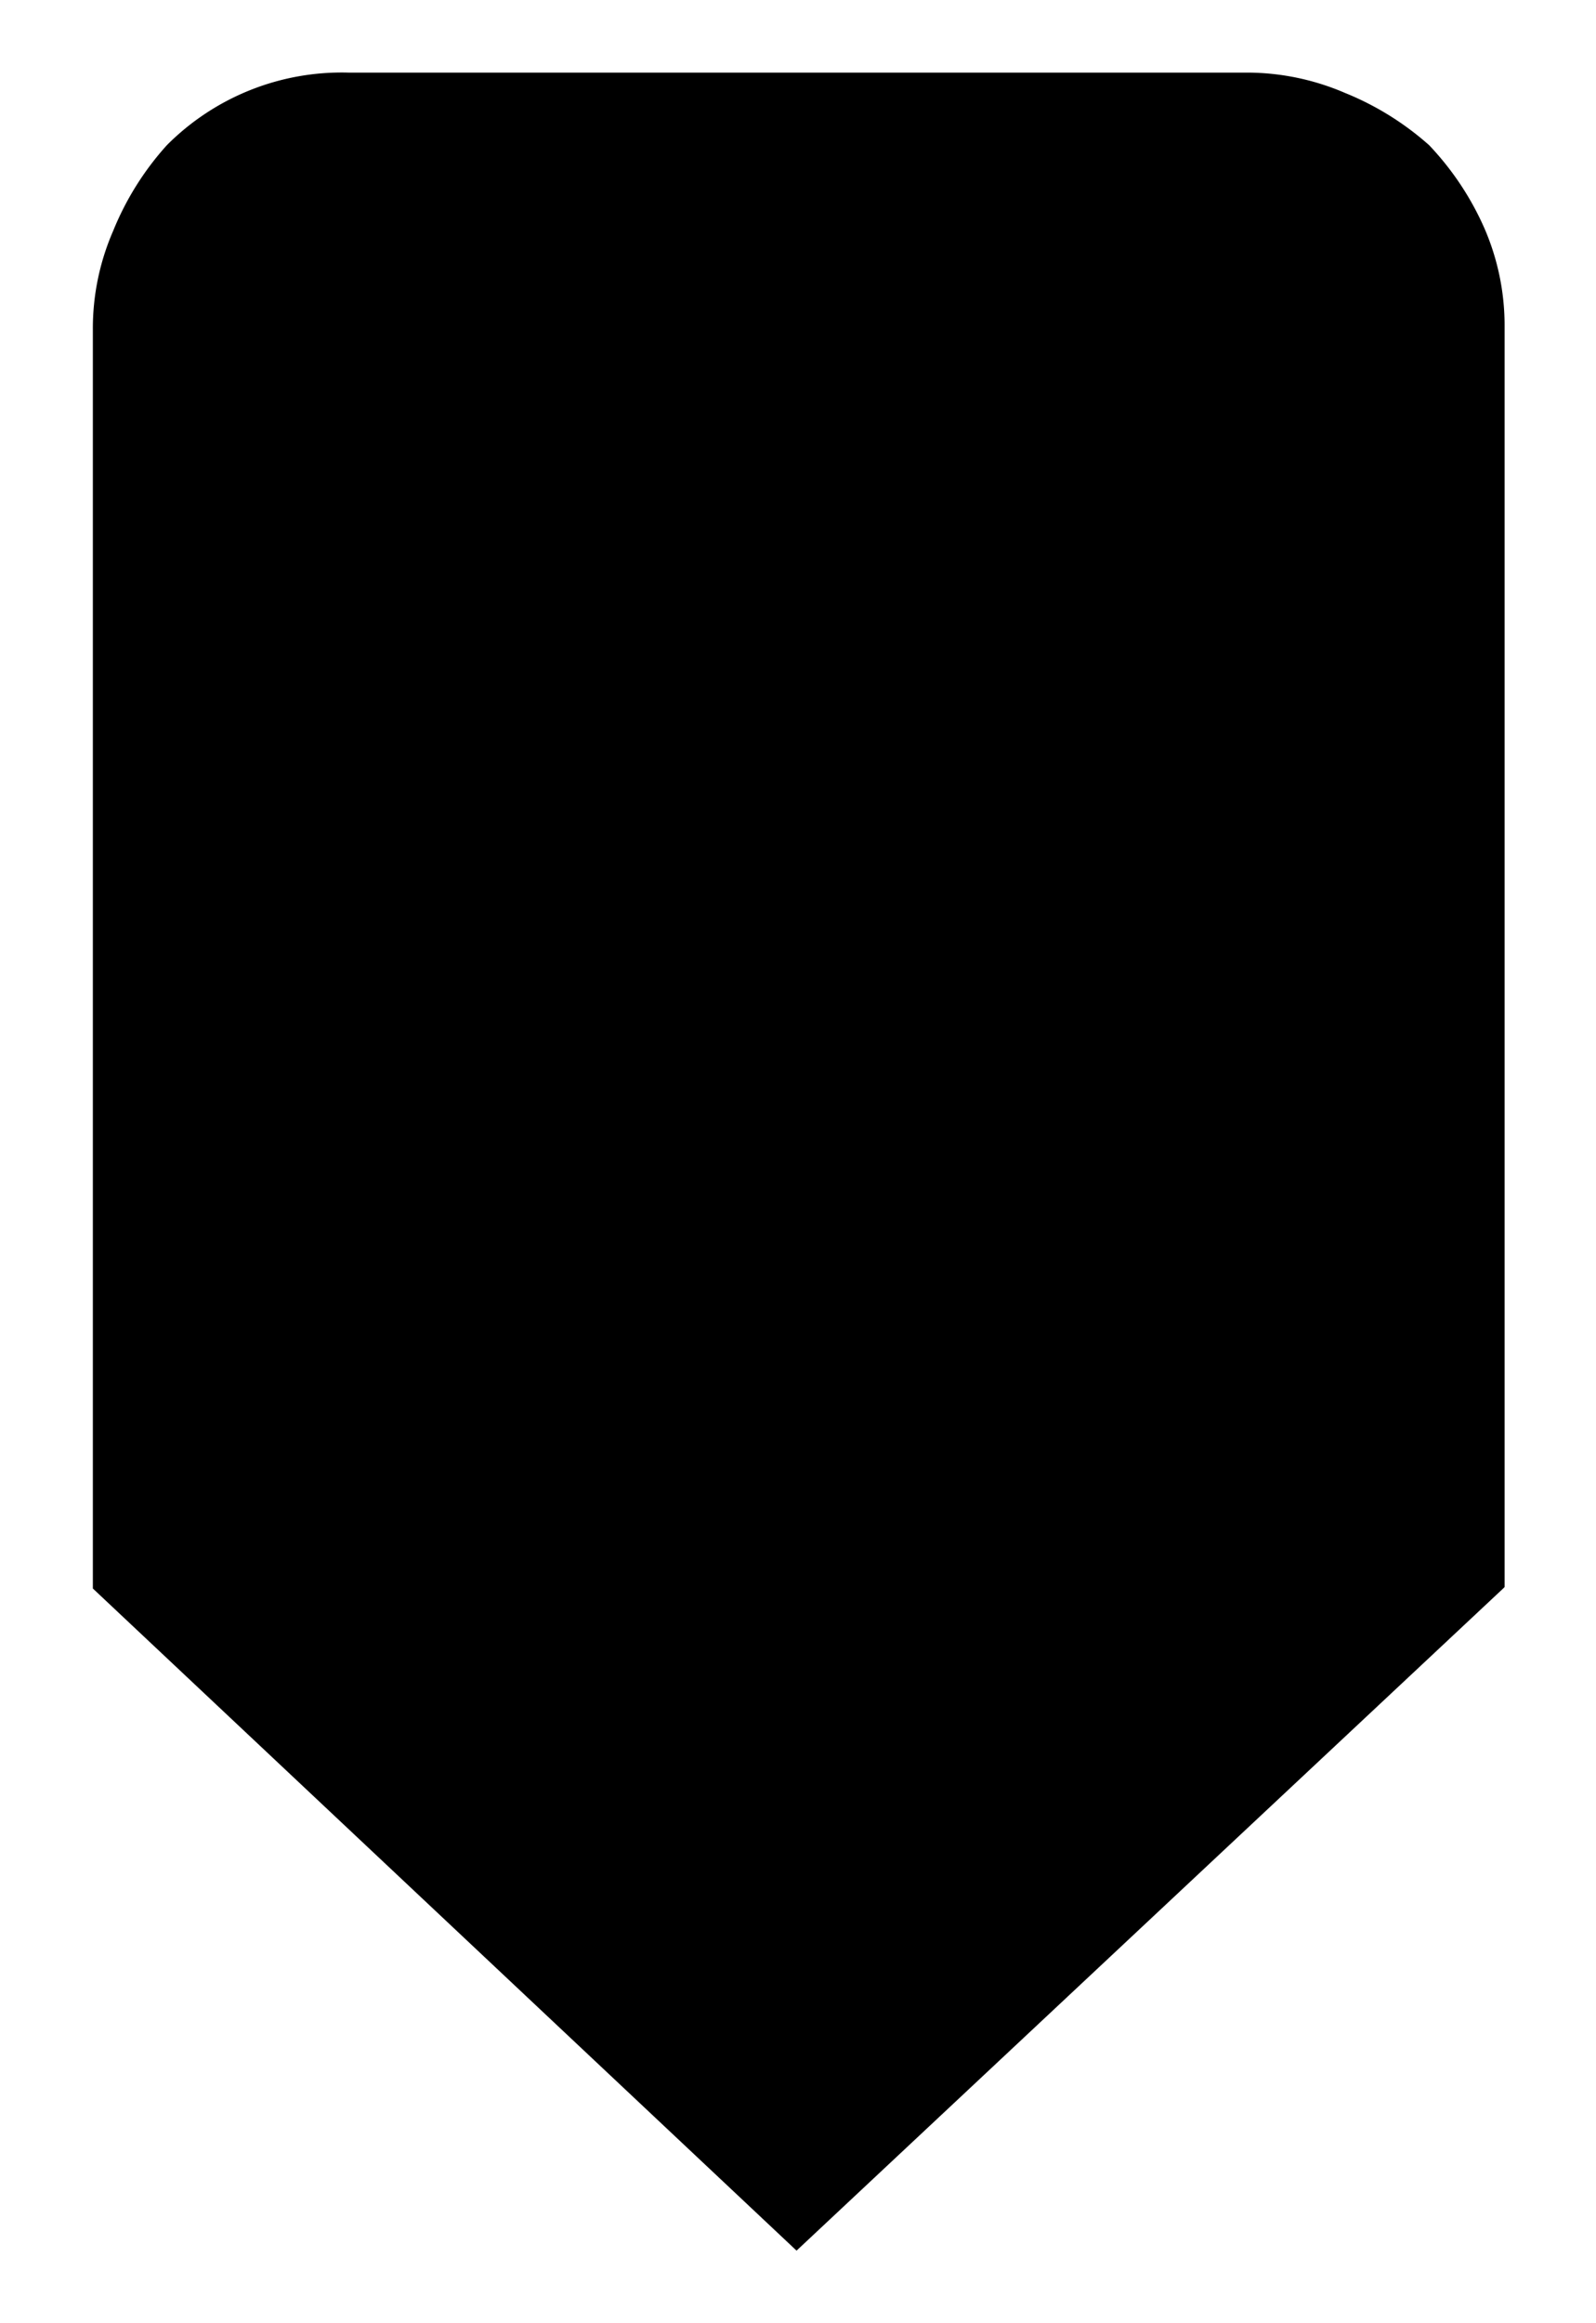 <svg id="レイヤー_1" data-name="レイヤー 1" xmlns="http://www.w3.org/2000/svg" width="11" height="16" viewBox="0 0 11 16">
  <defs>
    <style>
      .cls-1 {
        fill: none;
      }
    </style>
  </defs>
  <title>icon_exp-index</title>
  <path d="M10.36,10.94L5.49,15.5,0.64,10.94V2.27A1.68,1.68,0,0,1,.78,1.59,2,2,0,0,1,1.15,1,1.7,1.7,0,0,1,2.4.5H8.6a1.71,1.71,0,0,1,.67.14A2,2,0,0,1,9.85,1a2,2,0,0,1,.38.57,1.68,1.68,0,0,1,.14.68v8.68Z"/>
  <rect class="cls-1" width="11" height="16"/>
</svg>
